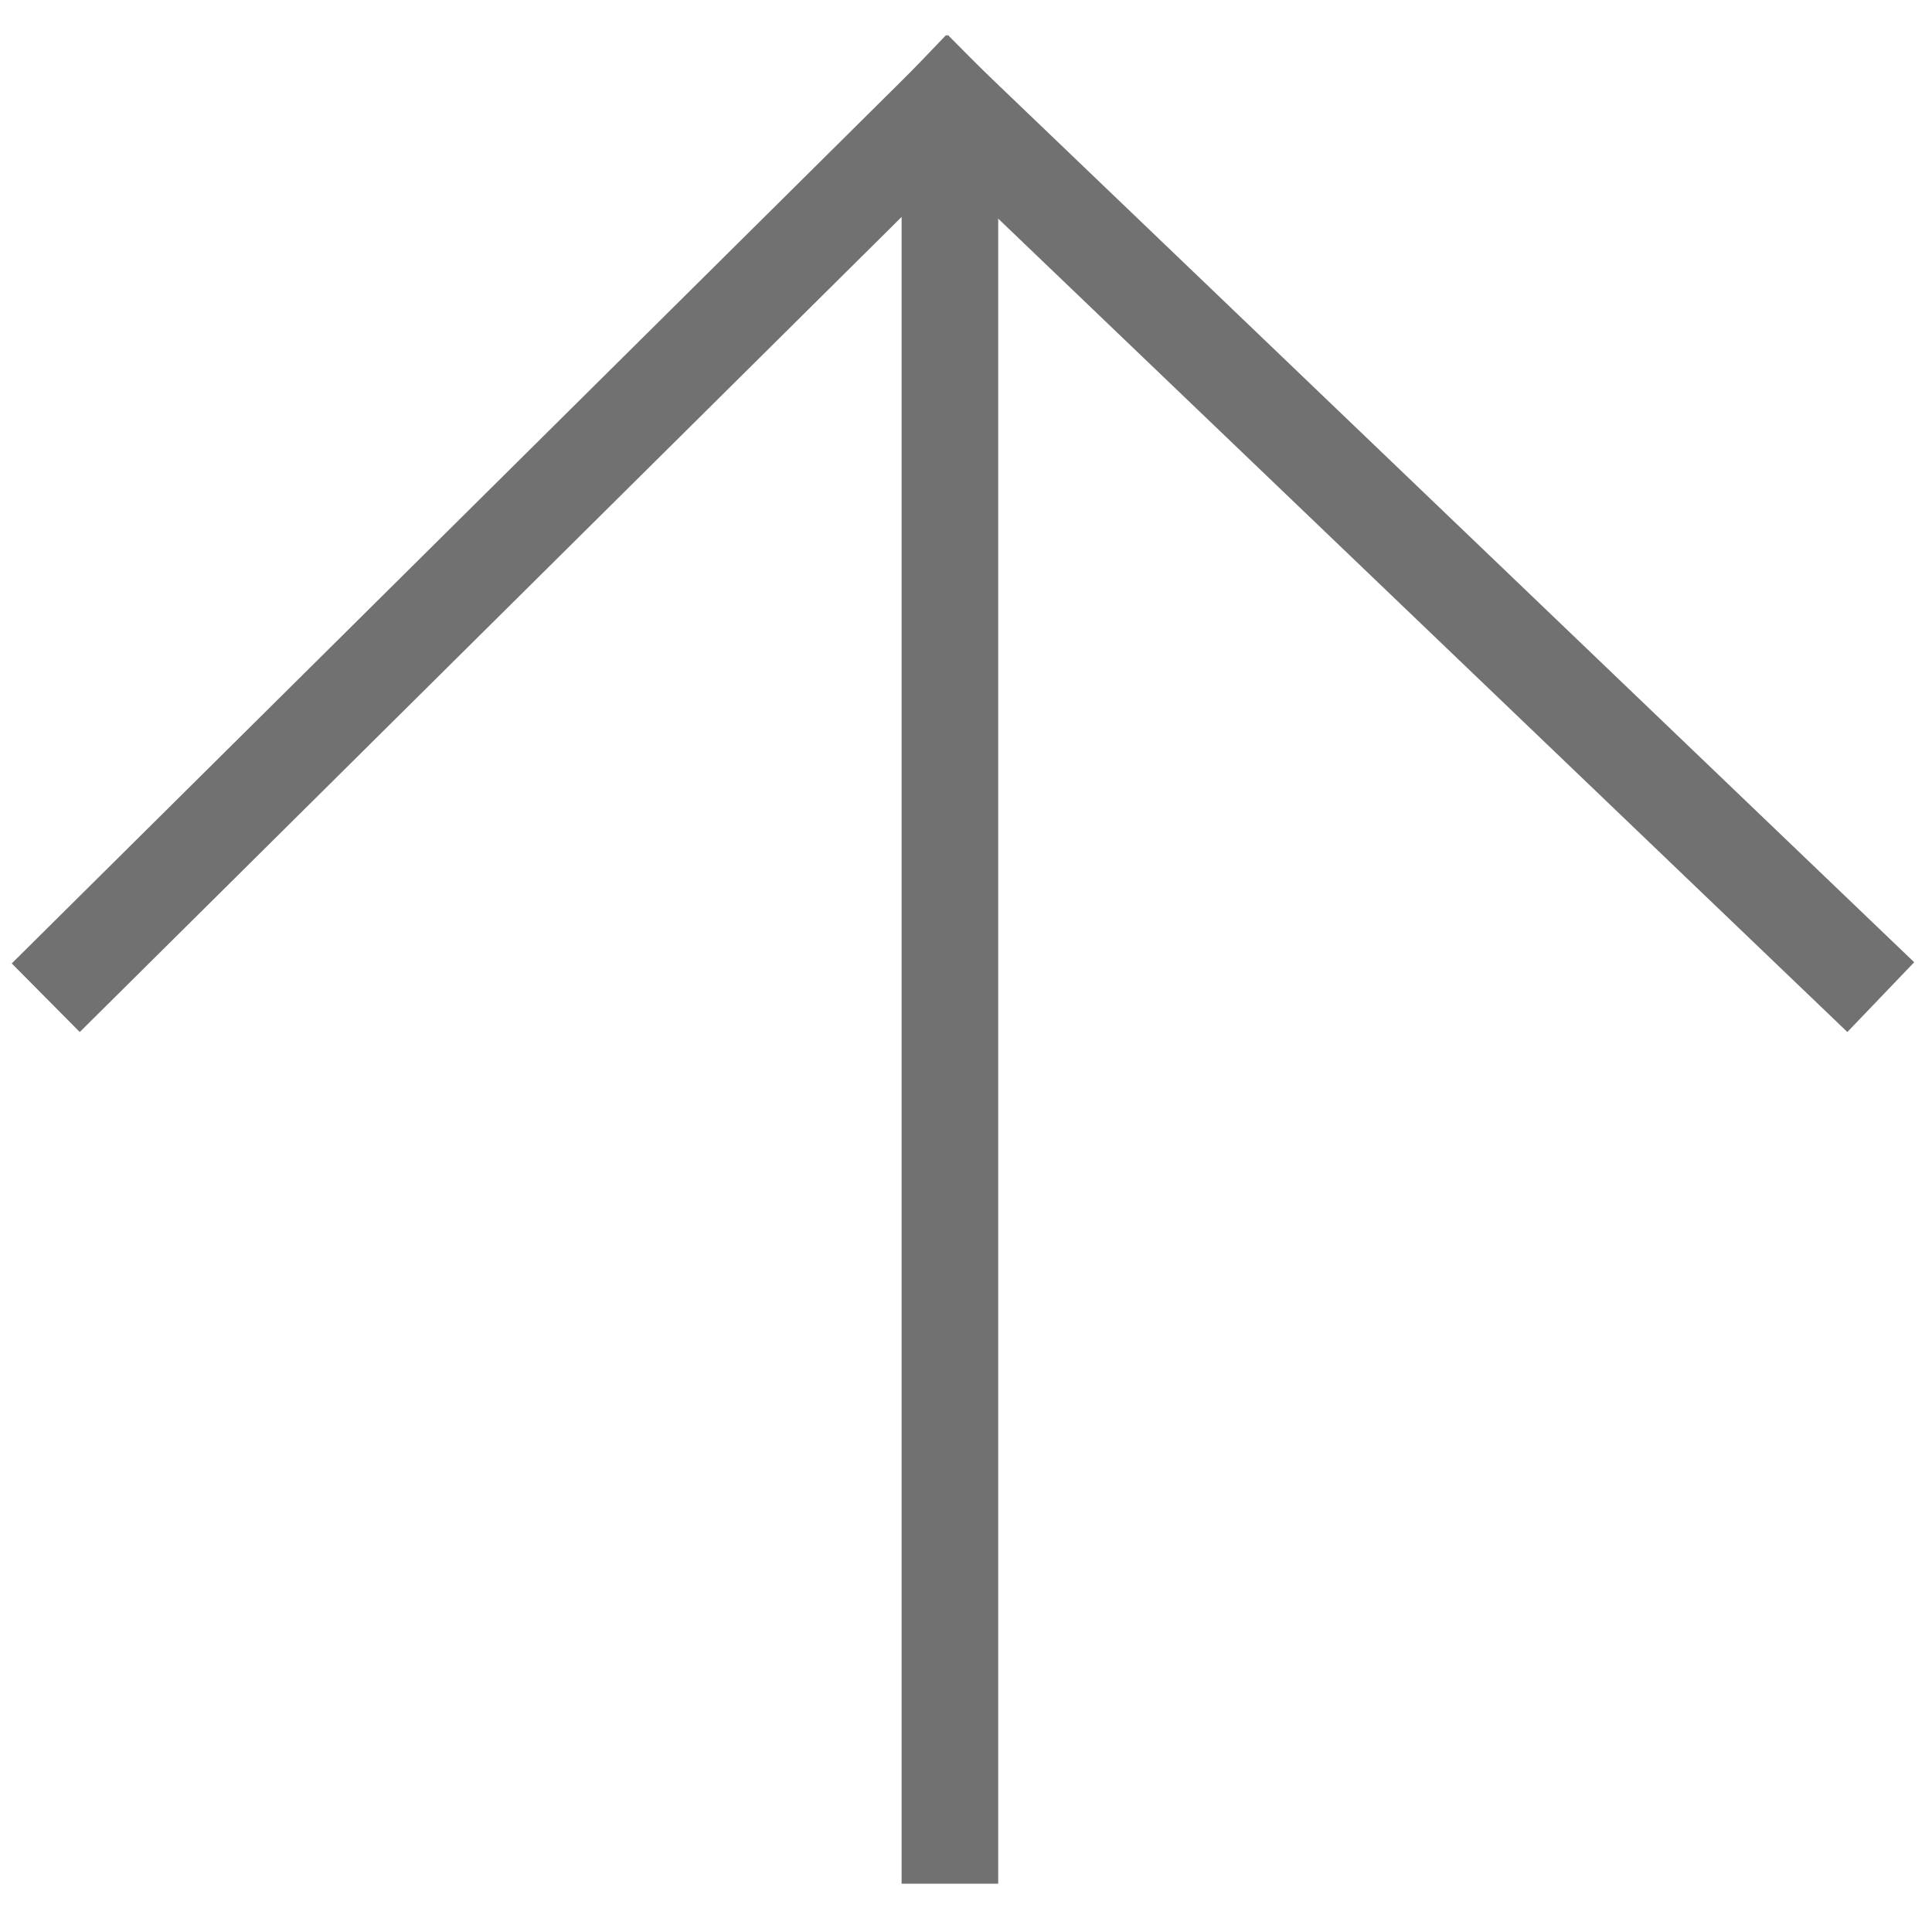 <?xml version="1.0" encoding="utf-8"?>
<!-- Generator: Adobe Illustrator 16.0.3, SVG Export Plug-In . SVG Version: 6.00 Build 0)  -->
<!DOCTYPE svg PUBLIC "-//W3C//DTD SVG 1.1//EN" "http://www.w3.org/Graphics/SVG/1.1/DTD/svg11.dtd">
<svg version="1.1" id="レイヤー_1" xmlns="http://www.w3.org/2000/svg" xmlns:xlink="http://www.w3.org/1999/xlink" x="0px"
	 y="0px" max-width="60px" max-height="60px" viewBox="0 0 60 60" style="enable-background:new 0 0 60 60;" xml:space="preserve">
<g>
	
		<line style="fill:none;stroke:#717171;stroke-width:3;stroke-linecap:square;stroke-miterlimit:10;" x1="29.5" y1="5" x2="29.5" y2="57"/>
	<g>
		
			<line style="fill:none;stroke:#717171;stroke-width:3;stroke-linecap:square;stroke-miterlimit:10;" x1="2.486" y1="29.929" x2="29.429" y2="3.208"/>
		
			<line style="fill:none;stroke:#717171;stroke-width:3;stroke-linecap:square;stroke-miterlimit:10;" x1="29.429" y1="3.208" x2="57.326" y2="29.929"/>
	</g>
</g>
</svg>

